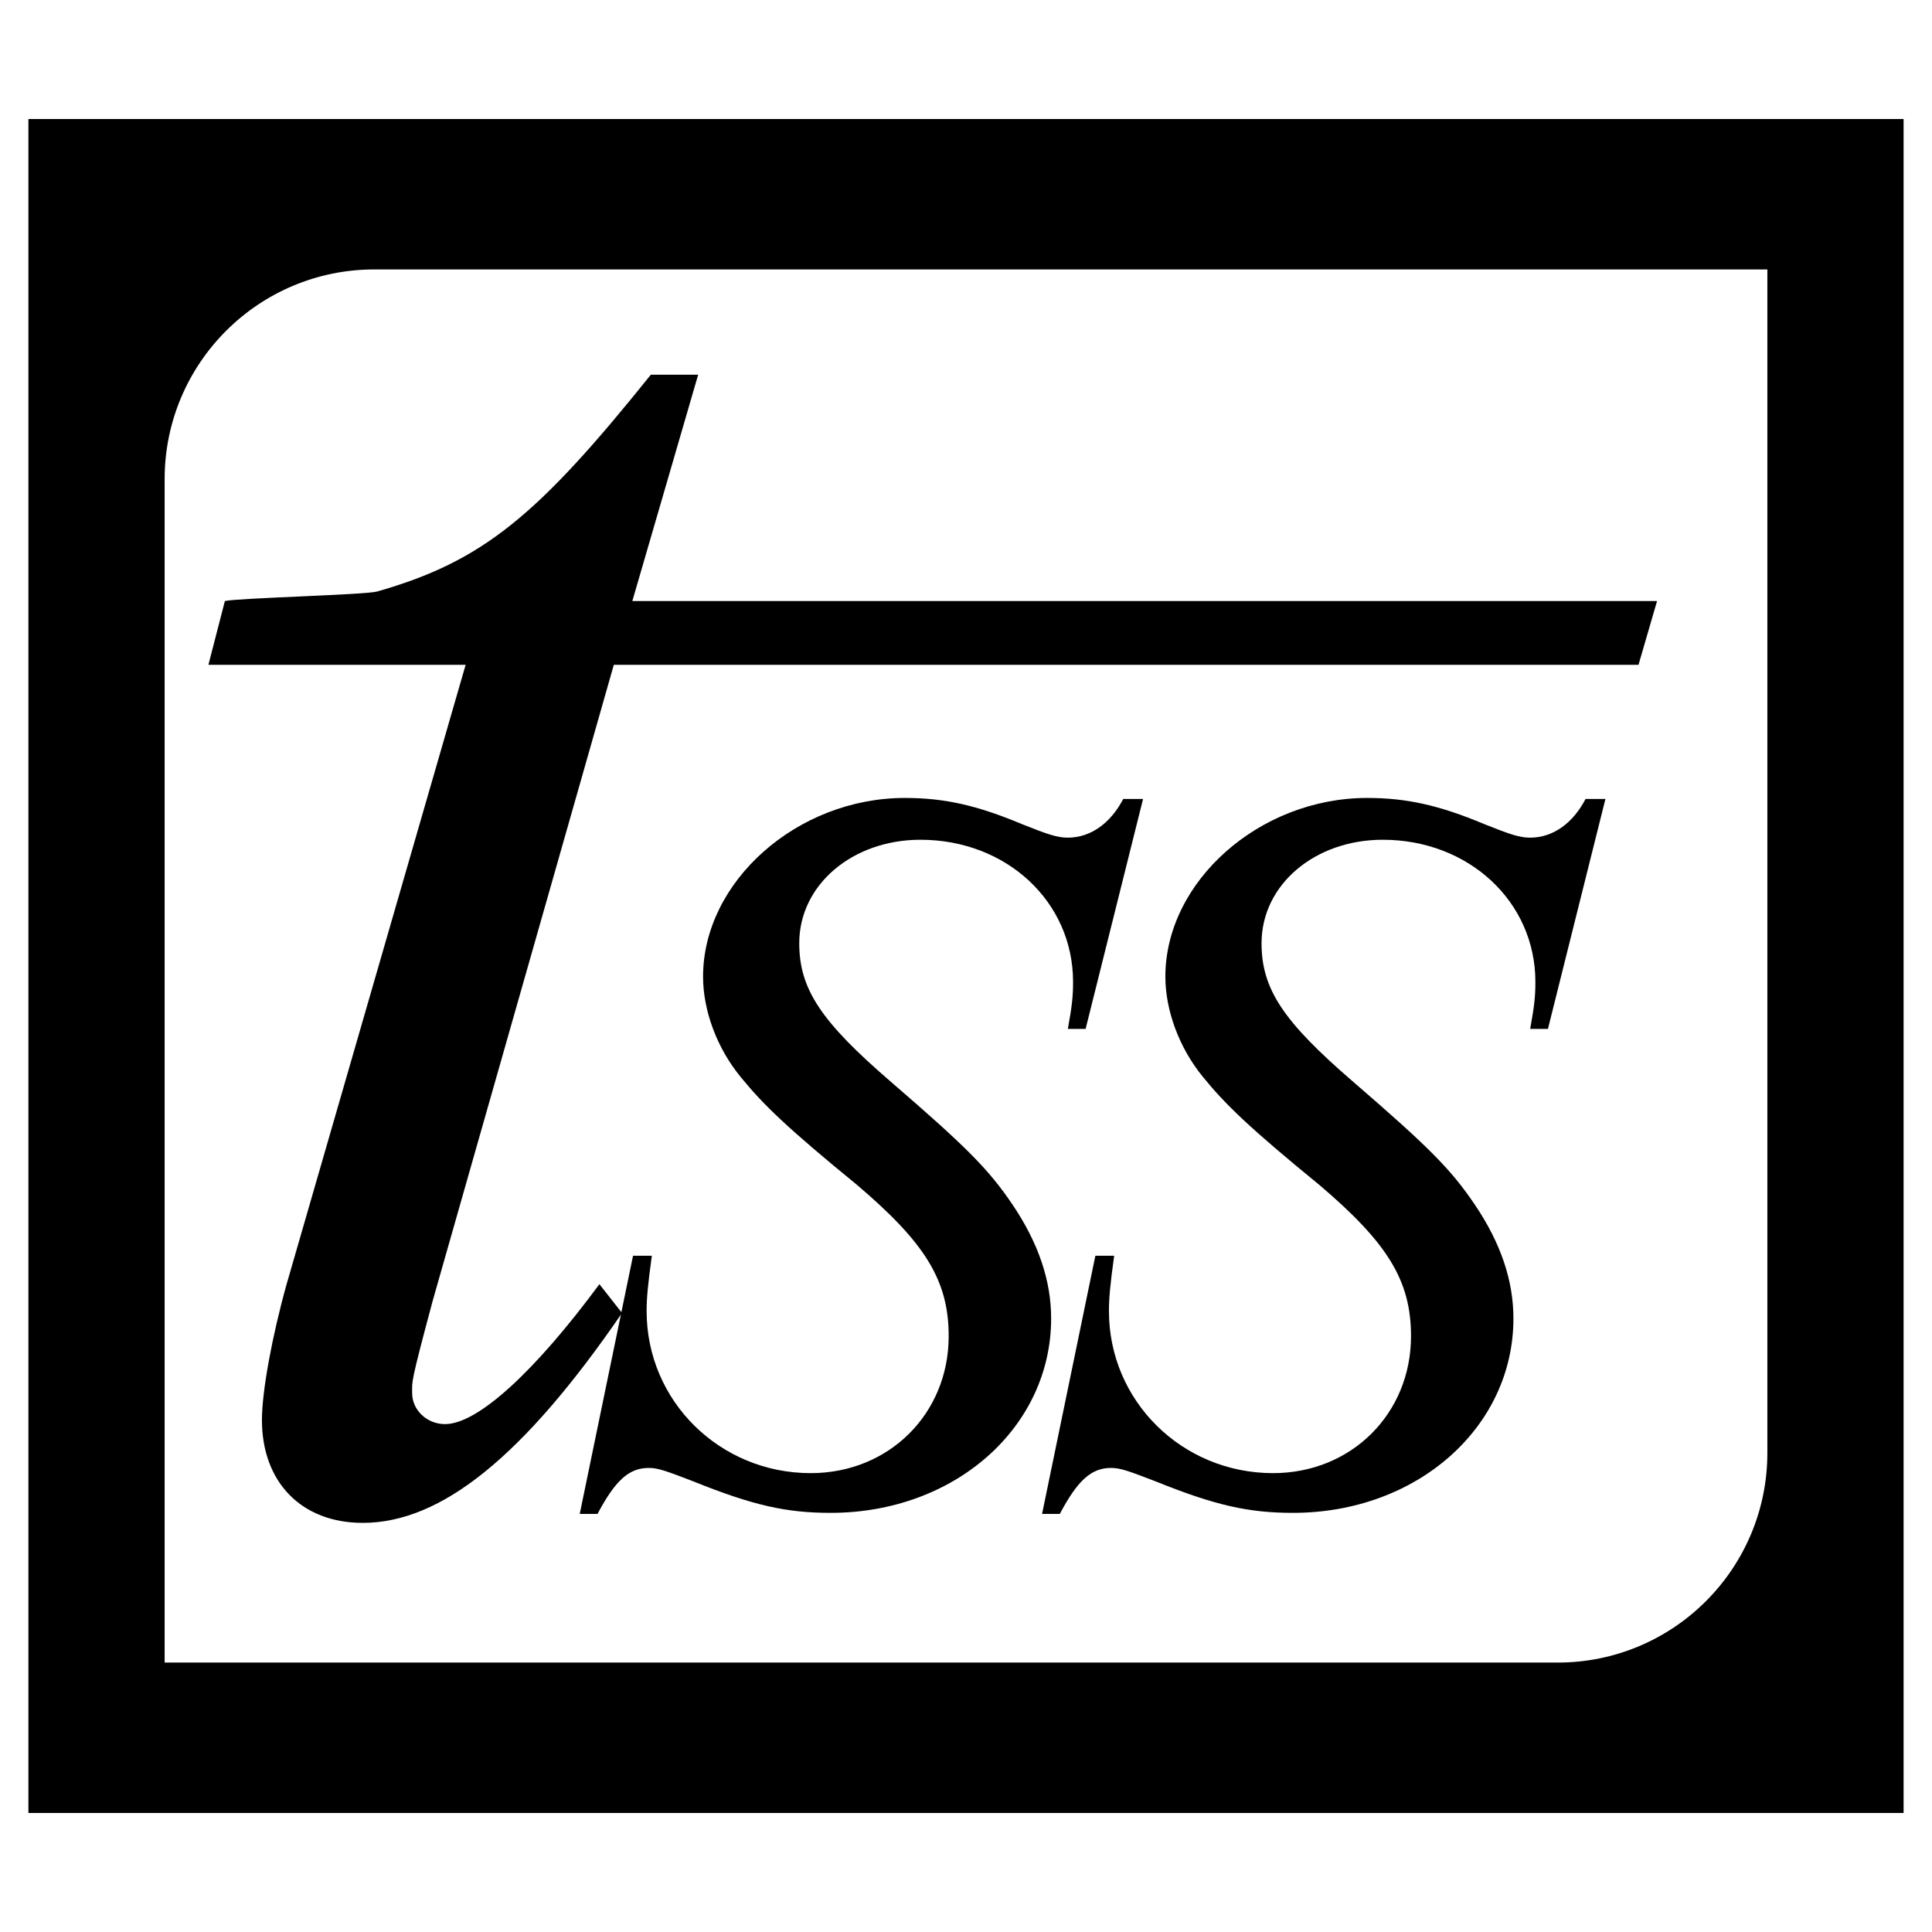 <svg xmlns="http://www.w3.org/2000/svg" width="2500" height="2500" viewBox="0 0 192.756 192.756"><g fill-rule="evenodd" clip-rule="evenodd"><path fill="#fff" d="M0 0h192.756v192.756H0V0z"/><path d="M189.922 180.881V11.875H2.834v169.006h187.088z"/><path d="M155.41 165.875c11.553 0 20.92-9.367 20.92-20.922V26.882H37.347c-11.553 0-20.921 9.367-20.921 20.92v118.073H155.41z" fill="#fff"/><path d="M43.174 129.766c-2.258 8.418-2.054 8.008-2.054 9.238 0 1.643 1.438 3.08 3.285 3.08 3.286 0 9.034-5.338 15.397-13.961l2.258 2.875c-9.854 14.371-18.066 20.939-25.867 20.939-6.159 0-10.06-4.105-10.06-10.264 0-2.875 1.026-8.418 2.463-13.551l17.86-61.792H20.793l1.643-6.364c1.3-.305 14.022-.617 15.185-.949C48.202 56 53.651 51.442 64.935 37.383h4.722l-6.569 22.583h102.236l-1.85 6.364H61.24l-18.066 63.436z"/><path d="M108.311 102.656h-1.771c.416-2.295.52-3.232.52-4.691 0-8.03-6.672-14.183-15.223-14.183-6.778 0-12.096 4.484-12.096 10.324 0 4.587 2.189 7.819 9.072 13.763 7.612 6.57 9.801 8.762 12.2 12.307 2.605 3.857 3.859 7.611 3.859 11.367 0 10.844-9.594 19.395-22.002 19.395-4.381 0-7.718-.729-13.661-3.127-2.711-1.043-3.546-1.355-4.484-1.355-1.981 0-3.337 1.25-5.11 4.586H57.84l5.319-25.756h1.876c-.417 3.023-.521 4.275-.521 5.527 0 8.967 7.299 16.162 16.371 16.162 7.821 0 13.765-5.943 13.765-13.66 0-5.527-2.293-9.281-9.176-15.121-6.883-5.631-9.281-7.926-11.575-10.74-2.399-2.92-3.754-6.674-3.754-10.012 0-9.488 9.385-17.83 20.126-17.83 3.962 0 7.195.73 11.677 2.606 2.607 1.043 3.547 1.355 4.59 1.355 2.293 0 4.275-1.459 5.525-3.858h1.98l-5.732 22.941zM154.438 102.656h-1.773c.418-2.295.521-3.232.521-4.691 0-8.03-6.674-14.183-15.225-14.183-6.779 0-12.096 4.484-12.096 10.324 0 4.587 2.189 7.819 9.072 13.763 7.611 6.57 9.801 8.762 12.199 12.307 2.609 3.857 3.859 7.611 3.859 11.367 0 10.844-9.594 19.395-22.002 19.395-4.381 0-7.719-.729-13.662-3.127-2.711-1.043-3.545-1.355-4.484-1.355-1.98 0-3.336 1.25-5.109 4.586h-1.771l5.318-25.756h1.875c-.416 3.023-.52 4.275-.52 5.527 0 8.967 7.299 16.162 16.371 16.162 7.82 0 13.766-5.943 13.766-13.66 0-5.527-2.295-9.281-9.178-15.121-6.883-5.631-9.281-7.926-11.574-10.74-2.398-2.92-3.756-6.674-3.756-10.012 0-9.488 9.387-17.83 20.127-17.83 3.963 0 7.195.73 11.68 2.606 2.607 1.043 3.545 1.355 4.588 1.355 2.295 0 4.275-1.459 5.527-3.858h1.982l-5.735 22.941z"/></g></svg>